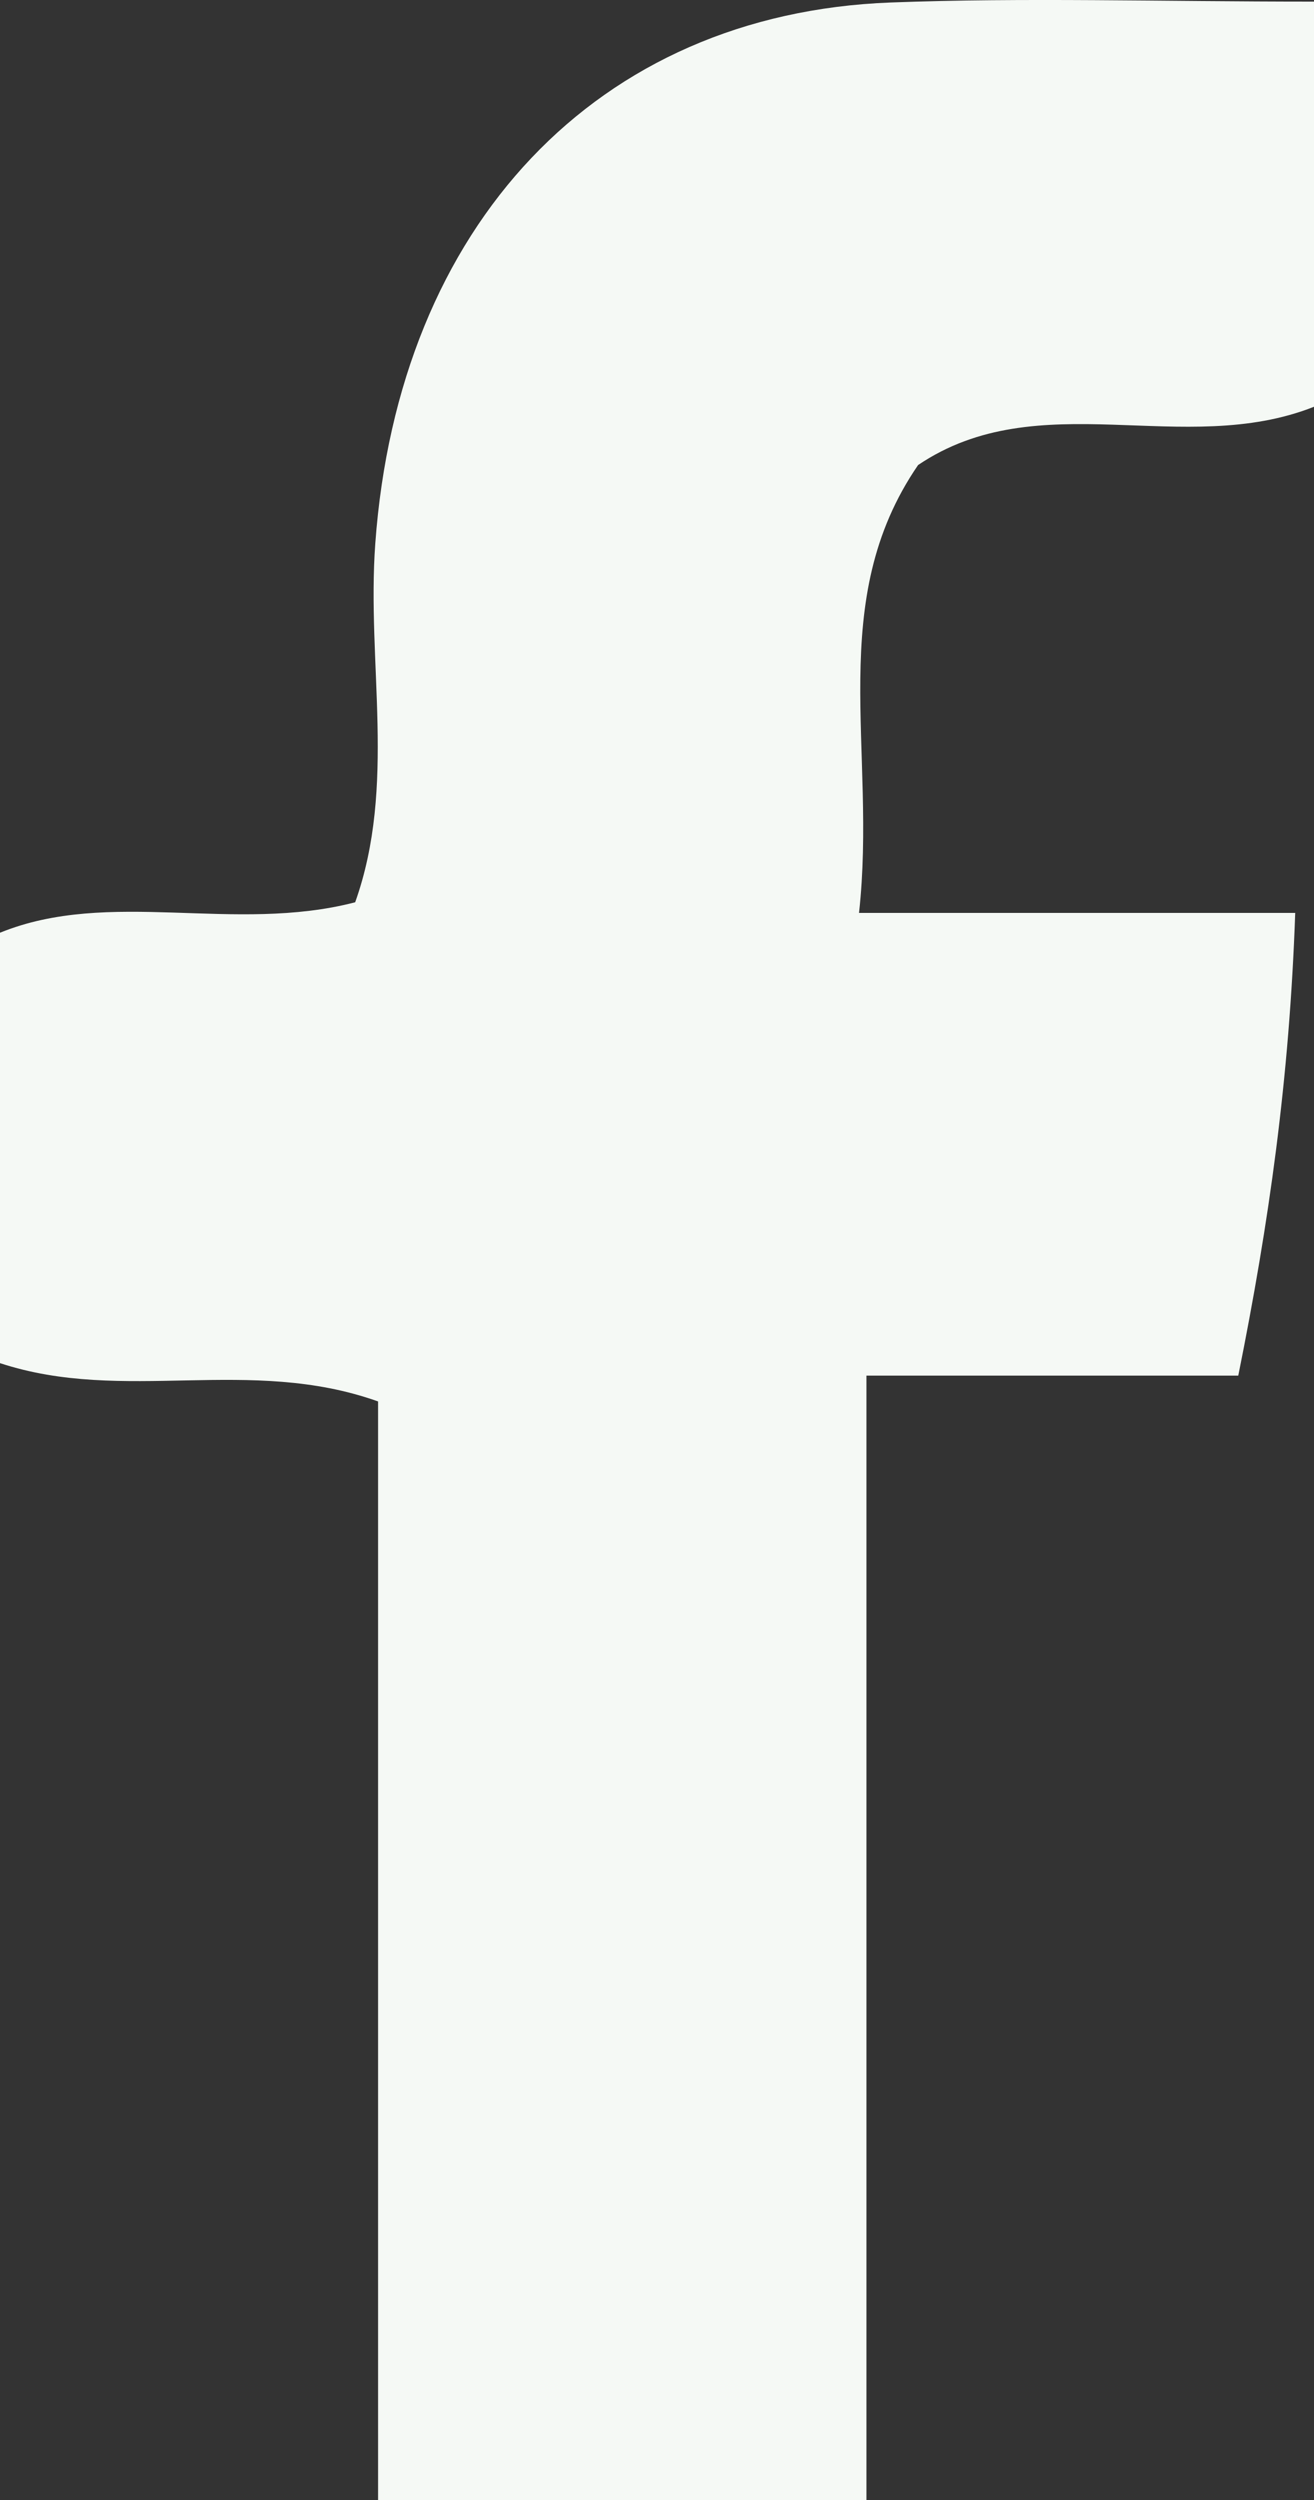 <?xml version="1.0" encoding="UTF-8"?>
<svg id="Laag_2" data-name="Laag 2" xmlns="http://www.w3.org/2000/svg" viewBox="0 0 179.09 340.58">
  <rect x="0" y="0" width="179.09" height="340.58" fill="#333333" stroke="none"/>
  <defs>
    <style>
      .cls-1 {
        fill: #f5f9f5;
        stroke-width: 0px;
      }
    </style>
  </defs>
  <g id="Laag_1-2" data-name="Laag 1">
    <path class="cls-1" d="M179.09.22v55.19c-17.79,7.04-37.49-3.18-53.96,7.94-12.72,18.52-5.59,38.77-8.05,61.01h59.45c-.79,22.64-3.56,42.16-7.76,63.03h-50.68v153.19H51.53v-149.67c-17.56-6.26-34.61.35-51.53-5.22v-58.63c14.93-6.08,31.89.14,48.41-4.15,5.65-15.87,1.55-32.57,2.74-48.88C54.3,30.72,81.35,1.86,121.39.34c18.26-.69,36.57-.12,57.7-.12Z"/>
  </g>
</svg>